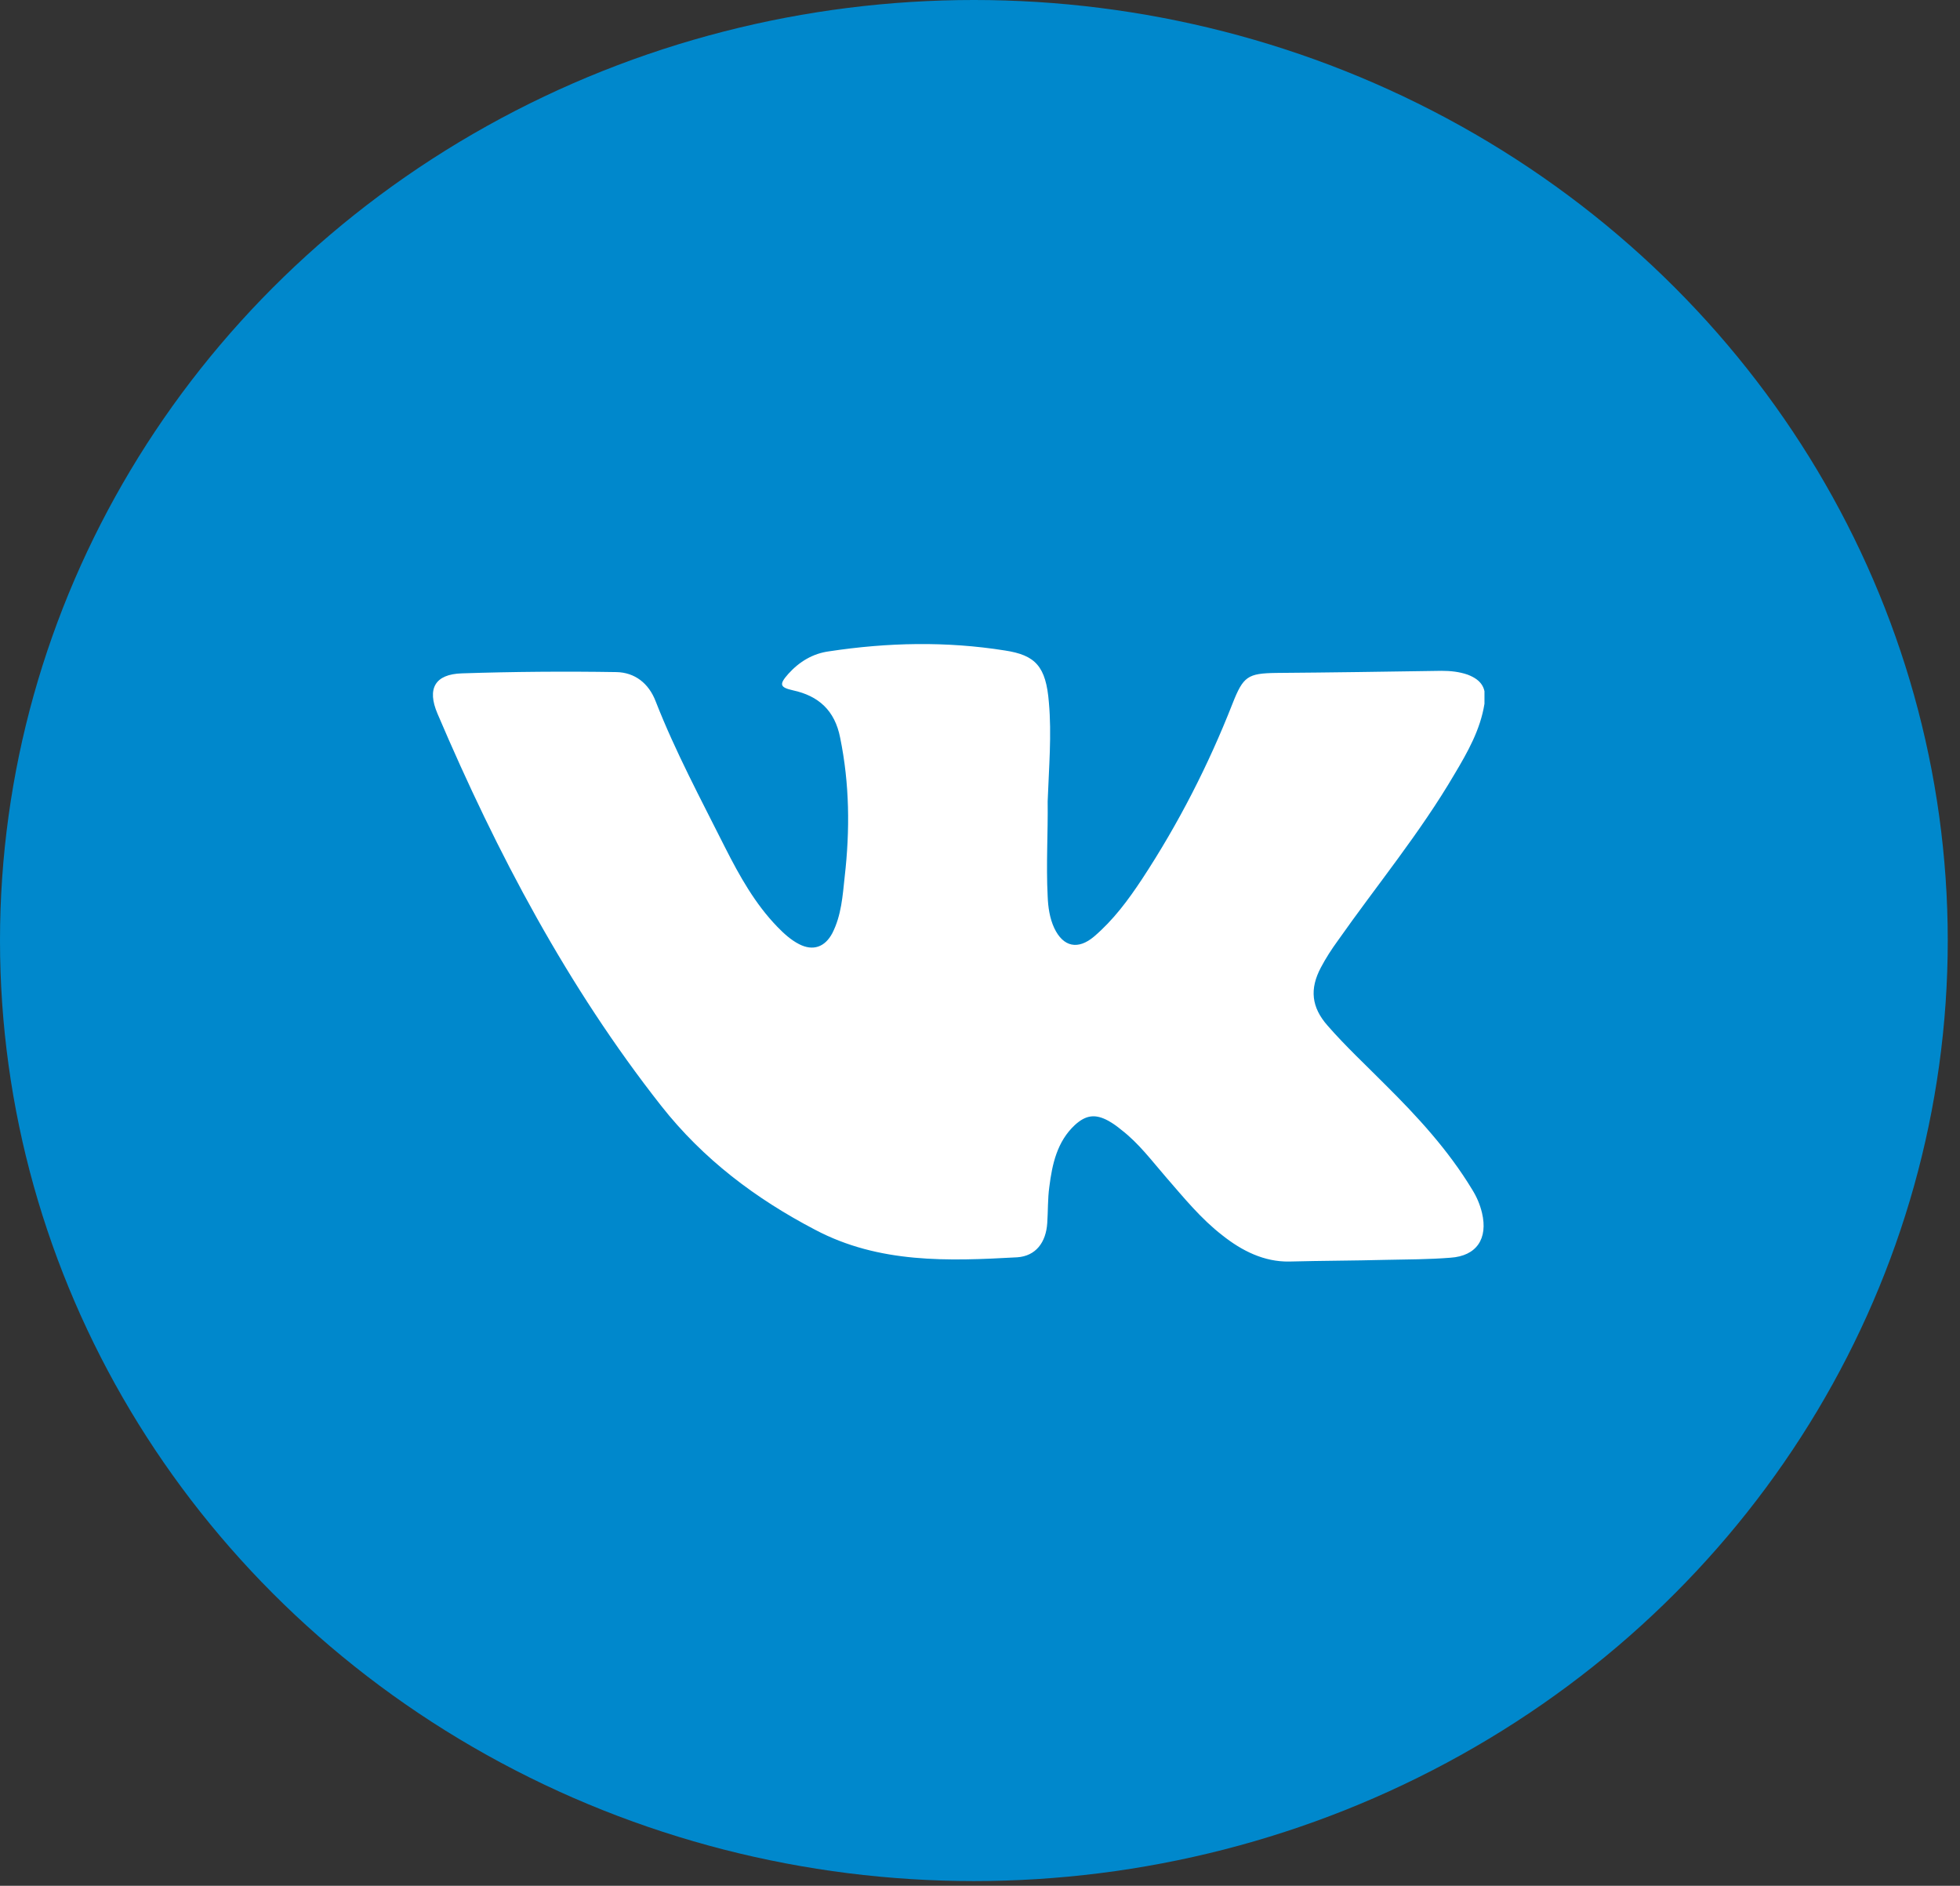 <?xml version="1.0" encoding="UTF-8"?> <svg xmlns="http://www.w3.org/2000/svg" width="105" height="101" viewBox="0 0 105 101" fill="none"><rect x="0" y="0" width="105" height="101" fill="#333333" stroke="none"/><ellipse cx="52.172" cy="50.373" rx="52.172" ry="50.373" fill="#0088CC"></ellipse><g clip-path="url(#clip0_201_5360)"><path d="M56.125 42.918C56.147 44.575 56.037 46.277 56.125 48.002C56.147 48.592 56.235 49.182 56.477 49.704C56.961 50.725 57.754 50.884 58.612 50.158C59.647 49.273 60.439 48.206 61.188 47.071C63.125 44.121 64.732 40.989 66.031 37.676C66.603 36.223 66.845 36.064 68.364 36.041C71.314 36.019 74.263 35.973 77.213 35.928C77.697 35.928 78.159 35.973 78.622 36.132C79.392 36.427 79.656 36.881 79.524 37.698C79.304 39.083 78.622 40.285 77.917 41.466C76.068 44.62 73.757 47.412 71.666 50.385C71.335 50.839 71.027 51.315 70.763 51.815C70.147 52.972 70.257 53.948 71.115 54.924C72.084 56.036 73.162 57.035 74.197 58.079C75.936 59.803 77.587 61.596 78.864 63.707C79.106 64.093 79.282 64.501 79.392 64.955C79.722 66.34 79.106 67.27 77.697 67.361C76.552 67.452 75.386 67.452 74.241 67.475C72.524 67.52 70.785 67.52 69.068 67.565C67.725 67.588 66.537 66.998 65.48 66.158C64.336 65.273 63.433 64.161 62.486 63.072C61.716 62.187 61.012 61.233 60.065 60.507C59.845 60.325 59.625 60.167 59.383 60.031C58.678 59.645 58.172 59.713 57.578 60.257C56.631 61.142 56.367 62.345 56.213 63.571C56.125 64.206 56.147 64.865 56.103 65.5C56.037 66.544 55.487 67.27 54.496 67.338C50.798 67.543 47.1 67.679 43.666 65.863C40.496 64.206 37.678 62.096 35.411 59.213C30.414 52.859 26.628 45.71 23.436 38.22C22.864 36.881 23.304 36.11 24.735 36.064C27.509 35.973 30.282 35.951 33.034 35.996C34.002 36.019 34.751 36.586 35.125 37.562C36.182 40.263 37.546 42.805 38.845 45.392C39.616 46.913 40.452 48.41 41.641 49.636C41.993 49.999 42.367 50.34 42.807 50.566C43.556 50.952 44.194 50.725 44.59 49.976C45.075 49.023 45.141 47.979 45.251 46.958C45.537 44.462 45.515 41.988 45.009 39.514C44.722 38.039 43.842 37.267 42.477 36.972C41.773 36.813 41.729 36.654 42.235 36.087C42.829 35.429 43.556 34.998 44.414 34.884C47.562 34.407 50.688 34.339 53.836 34.839C55.465 35.088 56.037 35.678 56.191 37.63C56.345 39.355 56.191 41.103 56.125 42.918Z" fill="white"></path></g><defs><clipPath id="clip0_201_5360"><rect width="56.33" height="33.135" fill="white" transform="translate(23.195 34.476)"></rect></clipPath></defs></svg> 